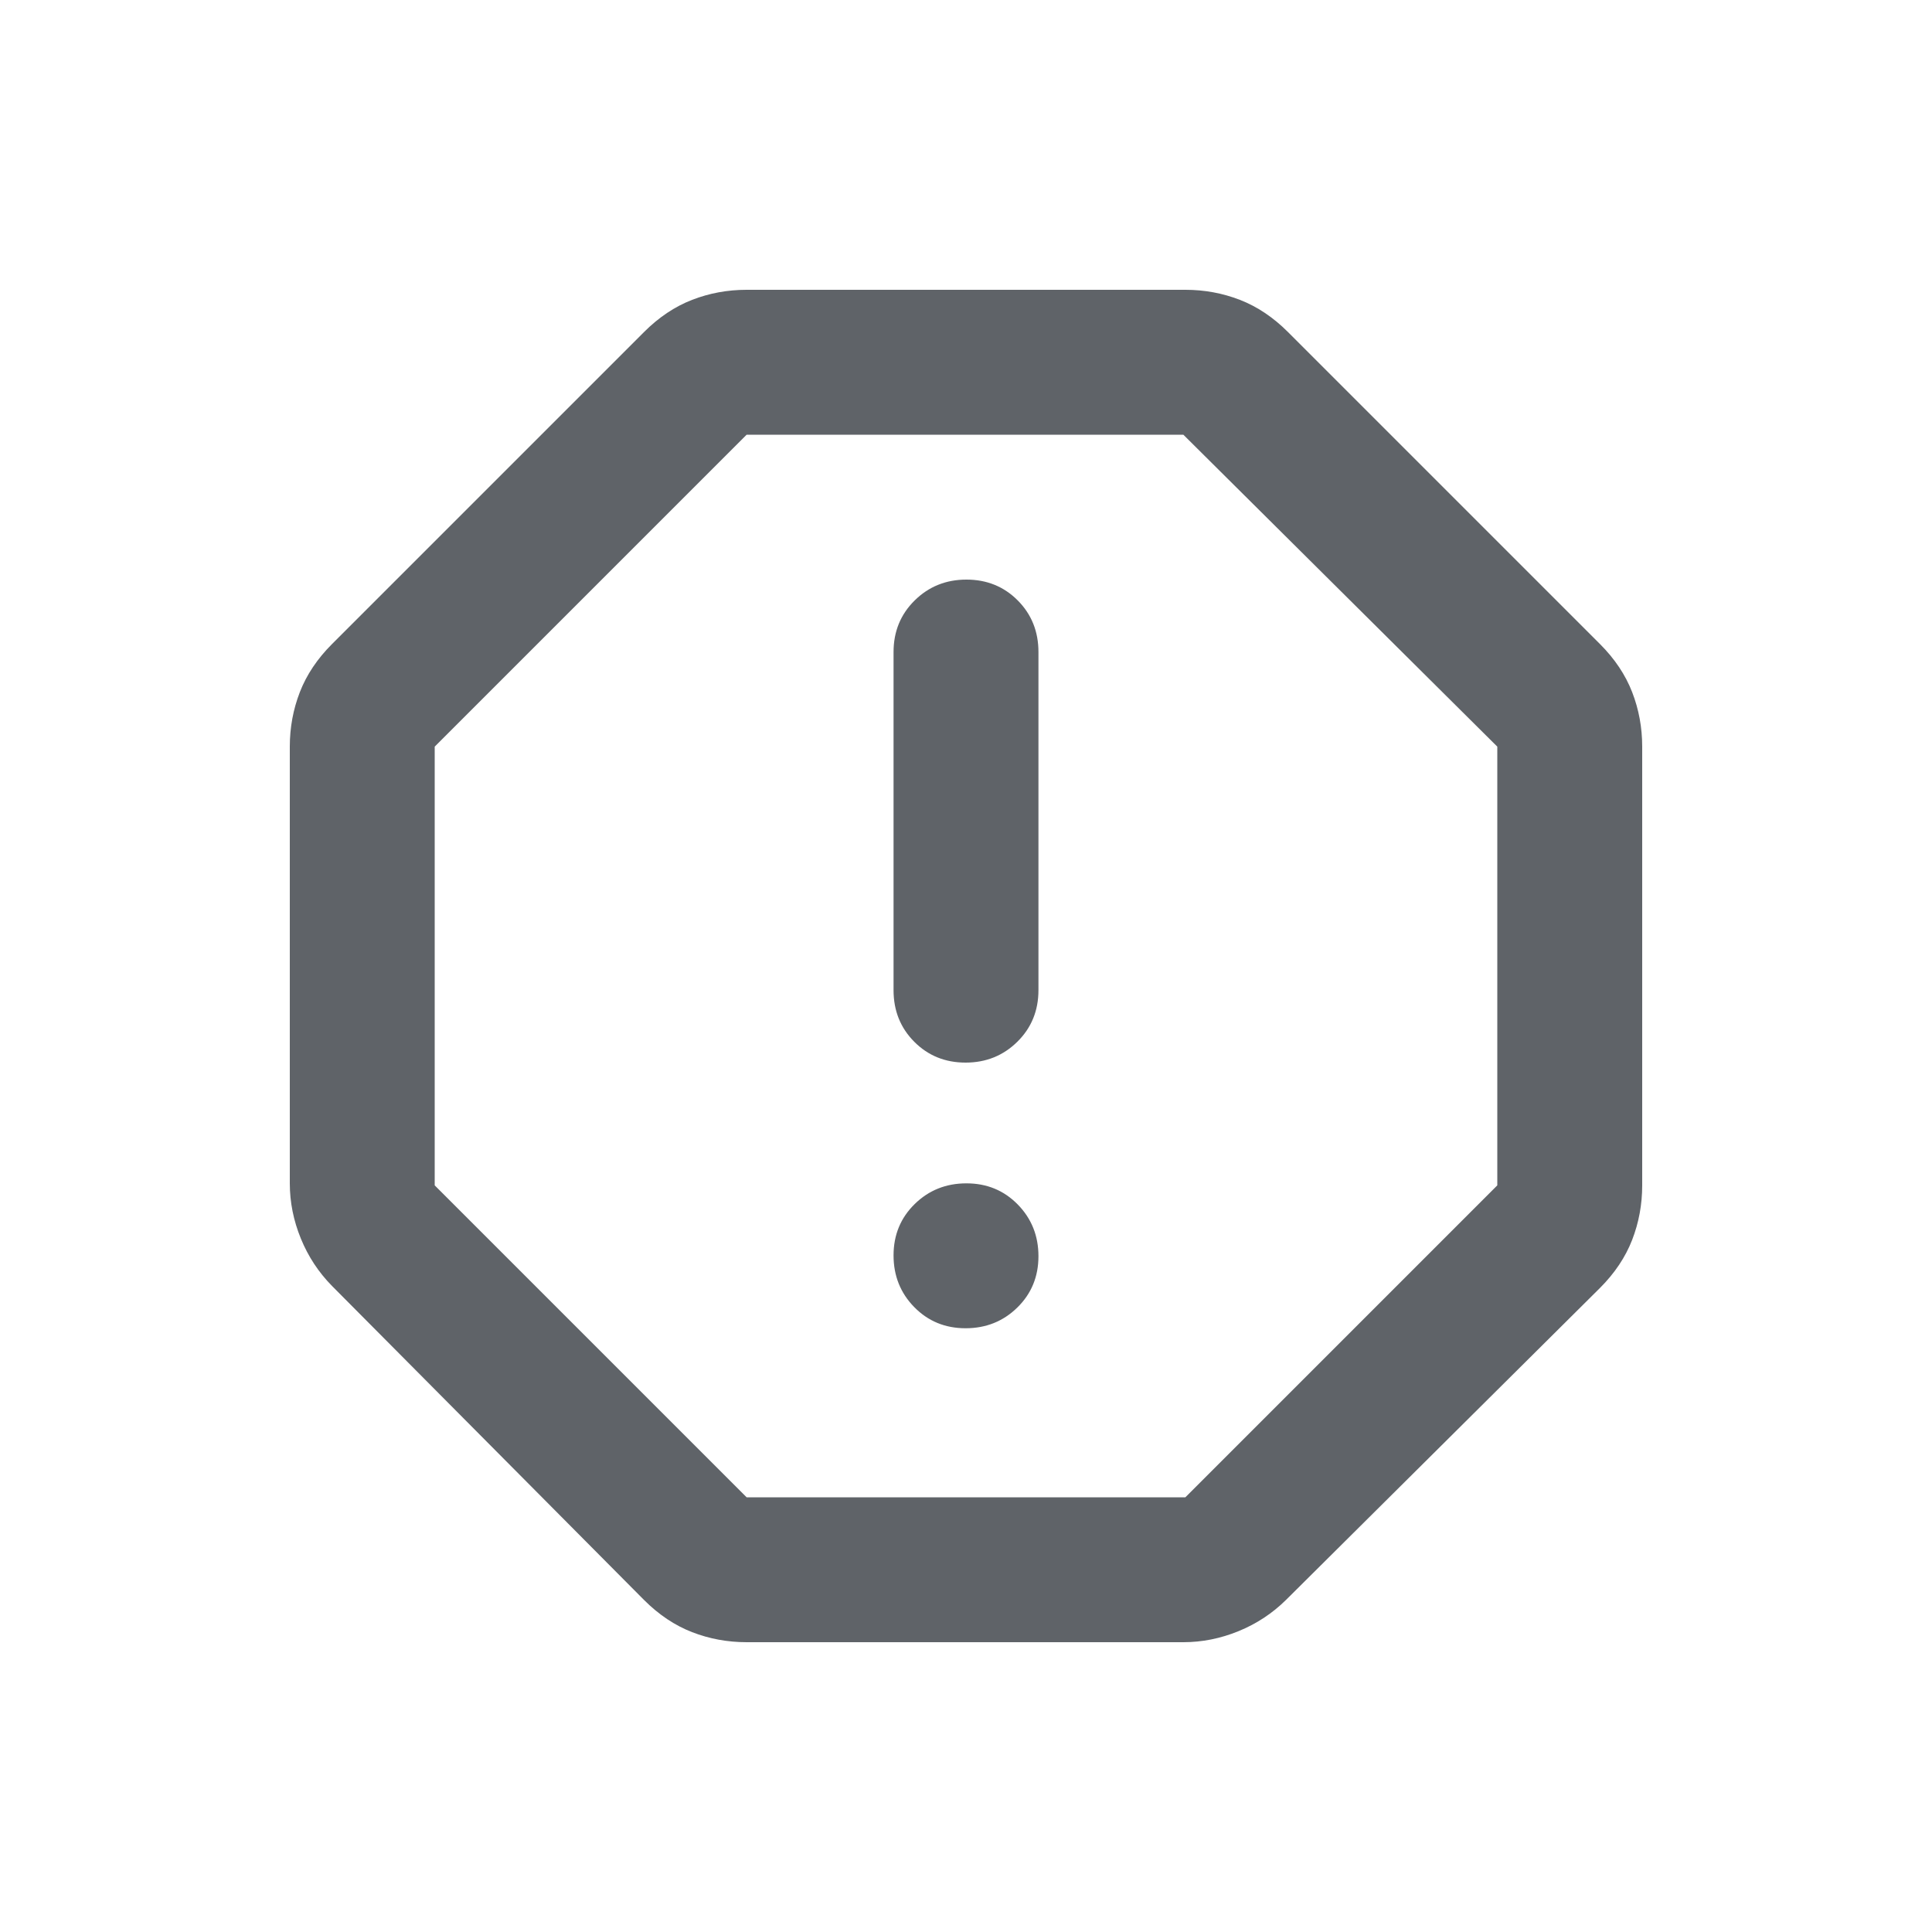 <svg xmlns="http://www.w3.org/2000/svg" height="20px" viewBox="0 -960 960 960" width="20px" fill="#5f6368"><path d="M479.79-300q15.21 0 25.71-10.29t10.5-25.5q0-15.21-10.29-25.71t-25.5-10.5q-15.21 0-25.71 10.29t-10.5 25.5q0 15.21 10.29 25.71t25.5 10.5Zm0-132q15.21 0 25.71-10.35T516-468v-168q0-15.3-10.29-25.65Q495.42-672 480.21-672t-25.71 10.35Q444-651.3 444-636v168q0 15.3 10.29 25.65Q464.58-432 479.79-432ZM371-144q-14.22 0-27.11-5Q331-154 320-165L165-321q-10.04-10.17-15.52-23.59Q144-358 144-372v-217q0-14.22 5-27.11Q154-629 165-640l155-155q11-11 23.89-16t27.11-5h218q14.22 0 27.11 5Q629-806 640-795l155 155q11 11 16 23.89t5 27.11v218q0 14.22-5 27.11Q806-331 795-320L639-165q-10.17 10.04-23.59 15.52Q602-144 588-144H371Zm0-72h218l155-155v-218L588-744H371L216-589v218l155 155Zm109-264Z"/></svg>
